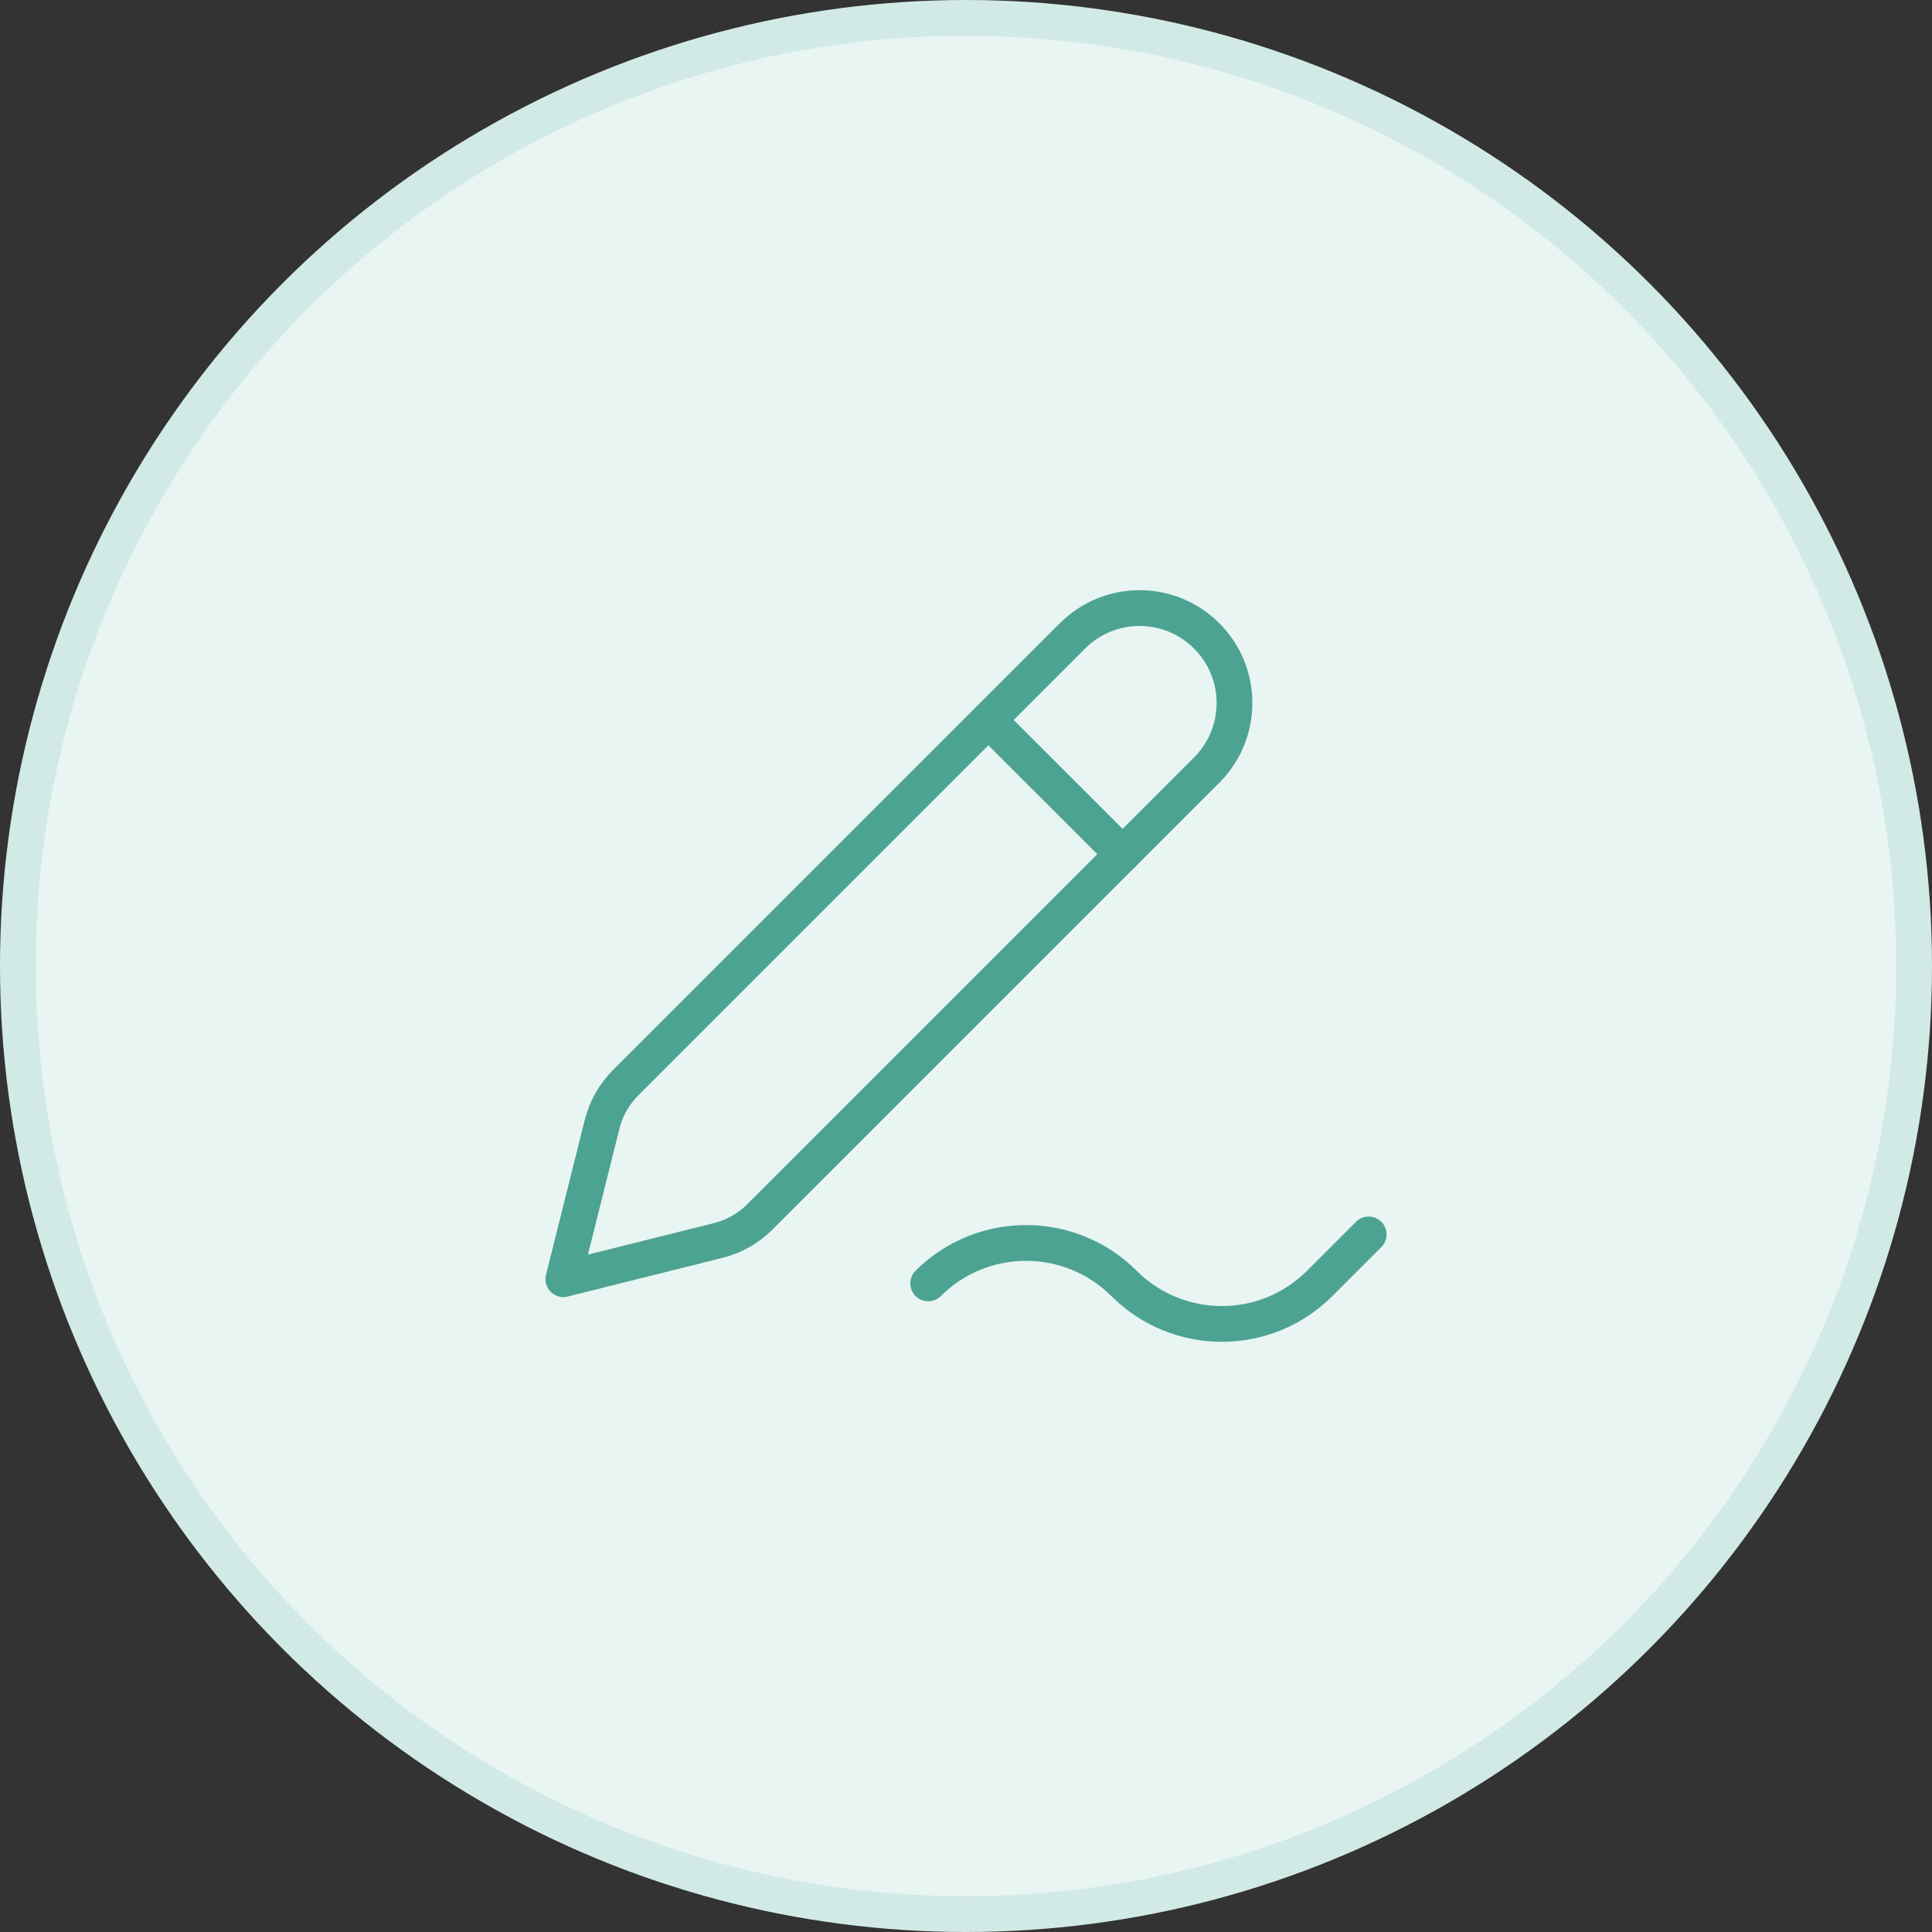 <svg width="54" height="54" viewBox="0 0 54 54" fill="none" xmlns="http://www.w3.org/2000/svg">
<rect x="0" y="0" width="54" height="54" fill="#333333" stroke="none"/>
<circle cx="27" cy="27" r="26.5" fill="#E8F5F3" stroke="#D2EAE6"/>
<path fill-rule="evenodd" clip-rule="evenodd" d="M33.727 17.773V17.773C34.763 18.809 34.763 20.488 33.727 21.524L21.238 34.013C20.918 34.334 20.516 34.561 20.077 34.671L15.746 35.754L16.829 31.423C16.939 30.984 17.166 30.582 17.487 30.262L29.977 17.773C31.013 16.737 32.692 16.737 33.727 17.773Z" stroke="#4DA392" stroke-linecap="round" stroke-linejoin="round"/>
<path d="M31.377 23.874L27.625 20.123" stroke="#4DA392" stroke-linecap="round" stroke-linejoin="round"/>
<path d="M38.255 34.503L36.887 35.871C35.376 37.382 32.926 37.382 31.416 35.871V35.871C29.903 34.364 27.456 34.364 25.943 35.871" stroke="#4DA392" stroke-linecap="round" stroke-linejoin="round"/>
</svg>
